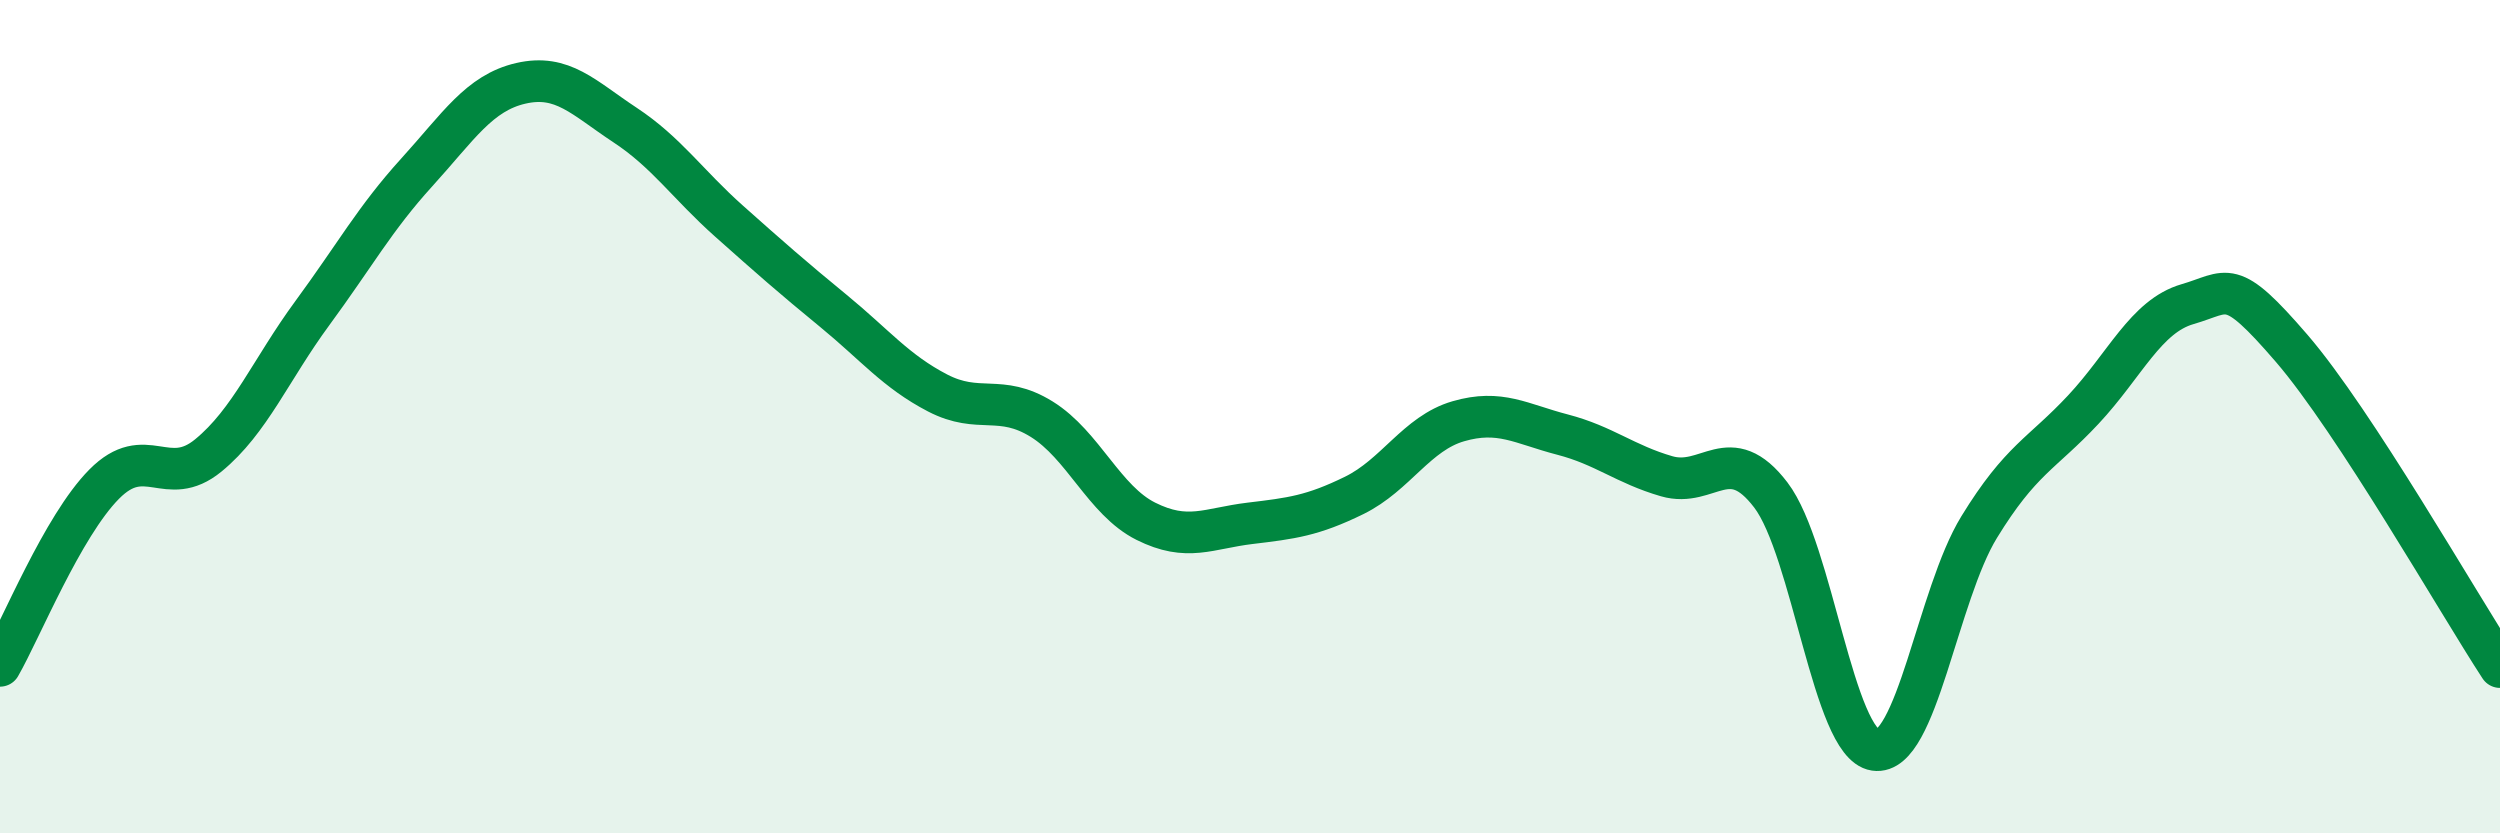 
    <svg width="60" height="20" viewBox="0 0 60 20" xmlns="http://www.w3.org/2000/svg">
      <path
        d="M 0,15.98 C 0.5,15.11 1.5,12.63 2.5,11.62 C 3.5,10.61 4,11.75 5,10.93 C 6,10.11 6.5,8.87 7.5,7.51 C 8.5,6.15 9,5.24 10,4.14 C 11,3.04 11.5,2.23 12.5,2 C 13.5,1.77 14,2.34 15,3 C 16,3.66 16.5,4.42 17.5,5.31 C 18.5,6.2 19,6.64 20,7.46 C 21,8.28 21.5,8.91 22.5,9.43 C 23.5,9.95 24,9.44 25,10.06 C 26,10.68 26.5,12.01 27.5,12.51 C 28.5,13.01 29,12.68 30,12.56 C 31,12.44 31.5,12.38 32.5,11.89 C 33.5,11.4 34,10.4 35,10.11 C 36,9.82 36.5,10.17 37.5,10.43 C 38.5,10.69 39,11.14 40,11.43 C 41,11.72 41.5,10.57 42.5,11.88 C 43.5,13.19 44,17.85 45,18 C 46,18.15 46.5,14.28 47.5,12.65 C 48.5,11.02 49,10.9 50,9.83 C 51,8.76 51.5,7.59 52.5,7.3 C 53.5,7.01 53.5,6.62 55,8.36 C 56.5,10.1 59,14.48 60,16.01L60 20L0 20Z"
        fill="#008740"
        opacity="0.1"
        stroke-linecap="round"
        stroke-linejoin="round"
      />
      <path
        d="M 0,15.98 C 0.5,15.11 1.5,12.63 2.5,11.62 C 3.5,10.61 4,11.75 5,10.93 C 6,10.11 6.5,8.87 7.5,7.51 C 8.5,6.15 9,5.24 10,4.14 C 11,3.04 11.5,2.23 12.5,2 C 13.5,1.77 14,2.34 15,3 C 16,3.66 16.5,4.42 17.5,5.31 C 18.5,6.2 19,6.64 20,7.46 C 21,8.28 21.5,8.91 22.5,9.43 C 23.5,9.95 24,9.44 25,10.06 C 26,10.68 26.5,12.01 27.5,12.51 C 28.5,13.01 29,12.68 30,12.56 C 31,12.44 31.5,12.38 32.5,11.89 C 33.5,11.4 34,10.4 35,10.11 C 36,9.82 36.5,10.17 37.5,10.43 C 38.5,10.69 39,11.14 40,11.43 C 41,11.72 41.5,10.57 42.5,11.88 C 43.5,13.19 44,17.85 45,18 C 46,18.15 46.5,14.28 47.5,12.65 C 48.5,11.02 49,10.9 50,9.83 C 51,8.76 51.5,7.59 52.5,7.3 C 53.5,7.01 53.5,6.62 55,8.36 C 56.5,10.1 59,14.48 60,16.01"
        stroke="#008740"
        stroke-width="1"
        fill="none"
        stroke-linecap="round"
        stroke-linejoin="round"
      />
    </svg>
  